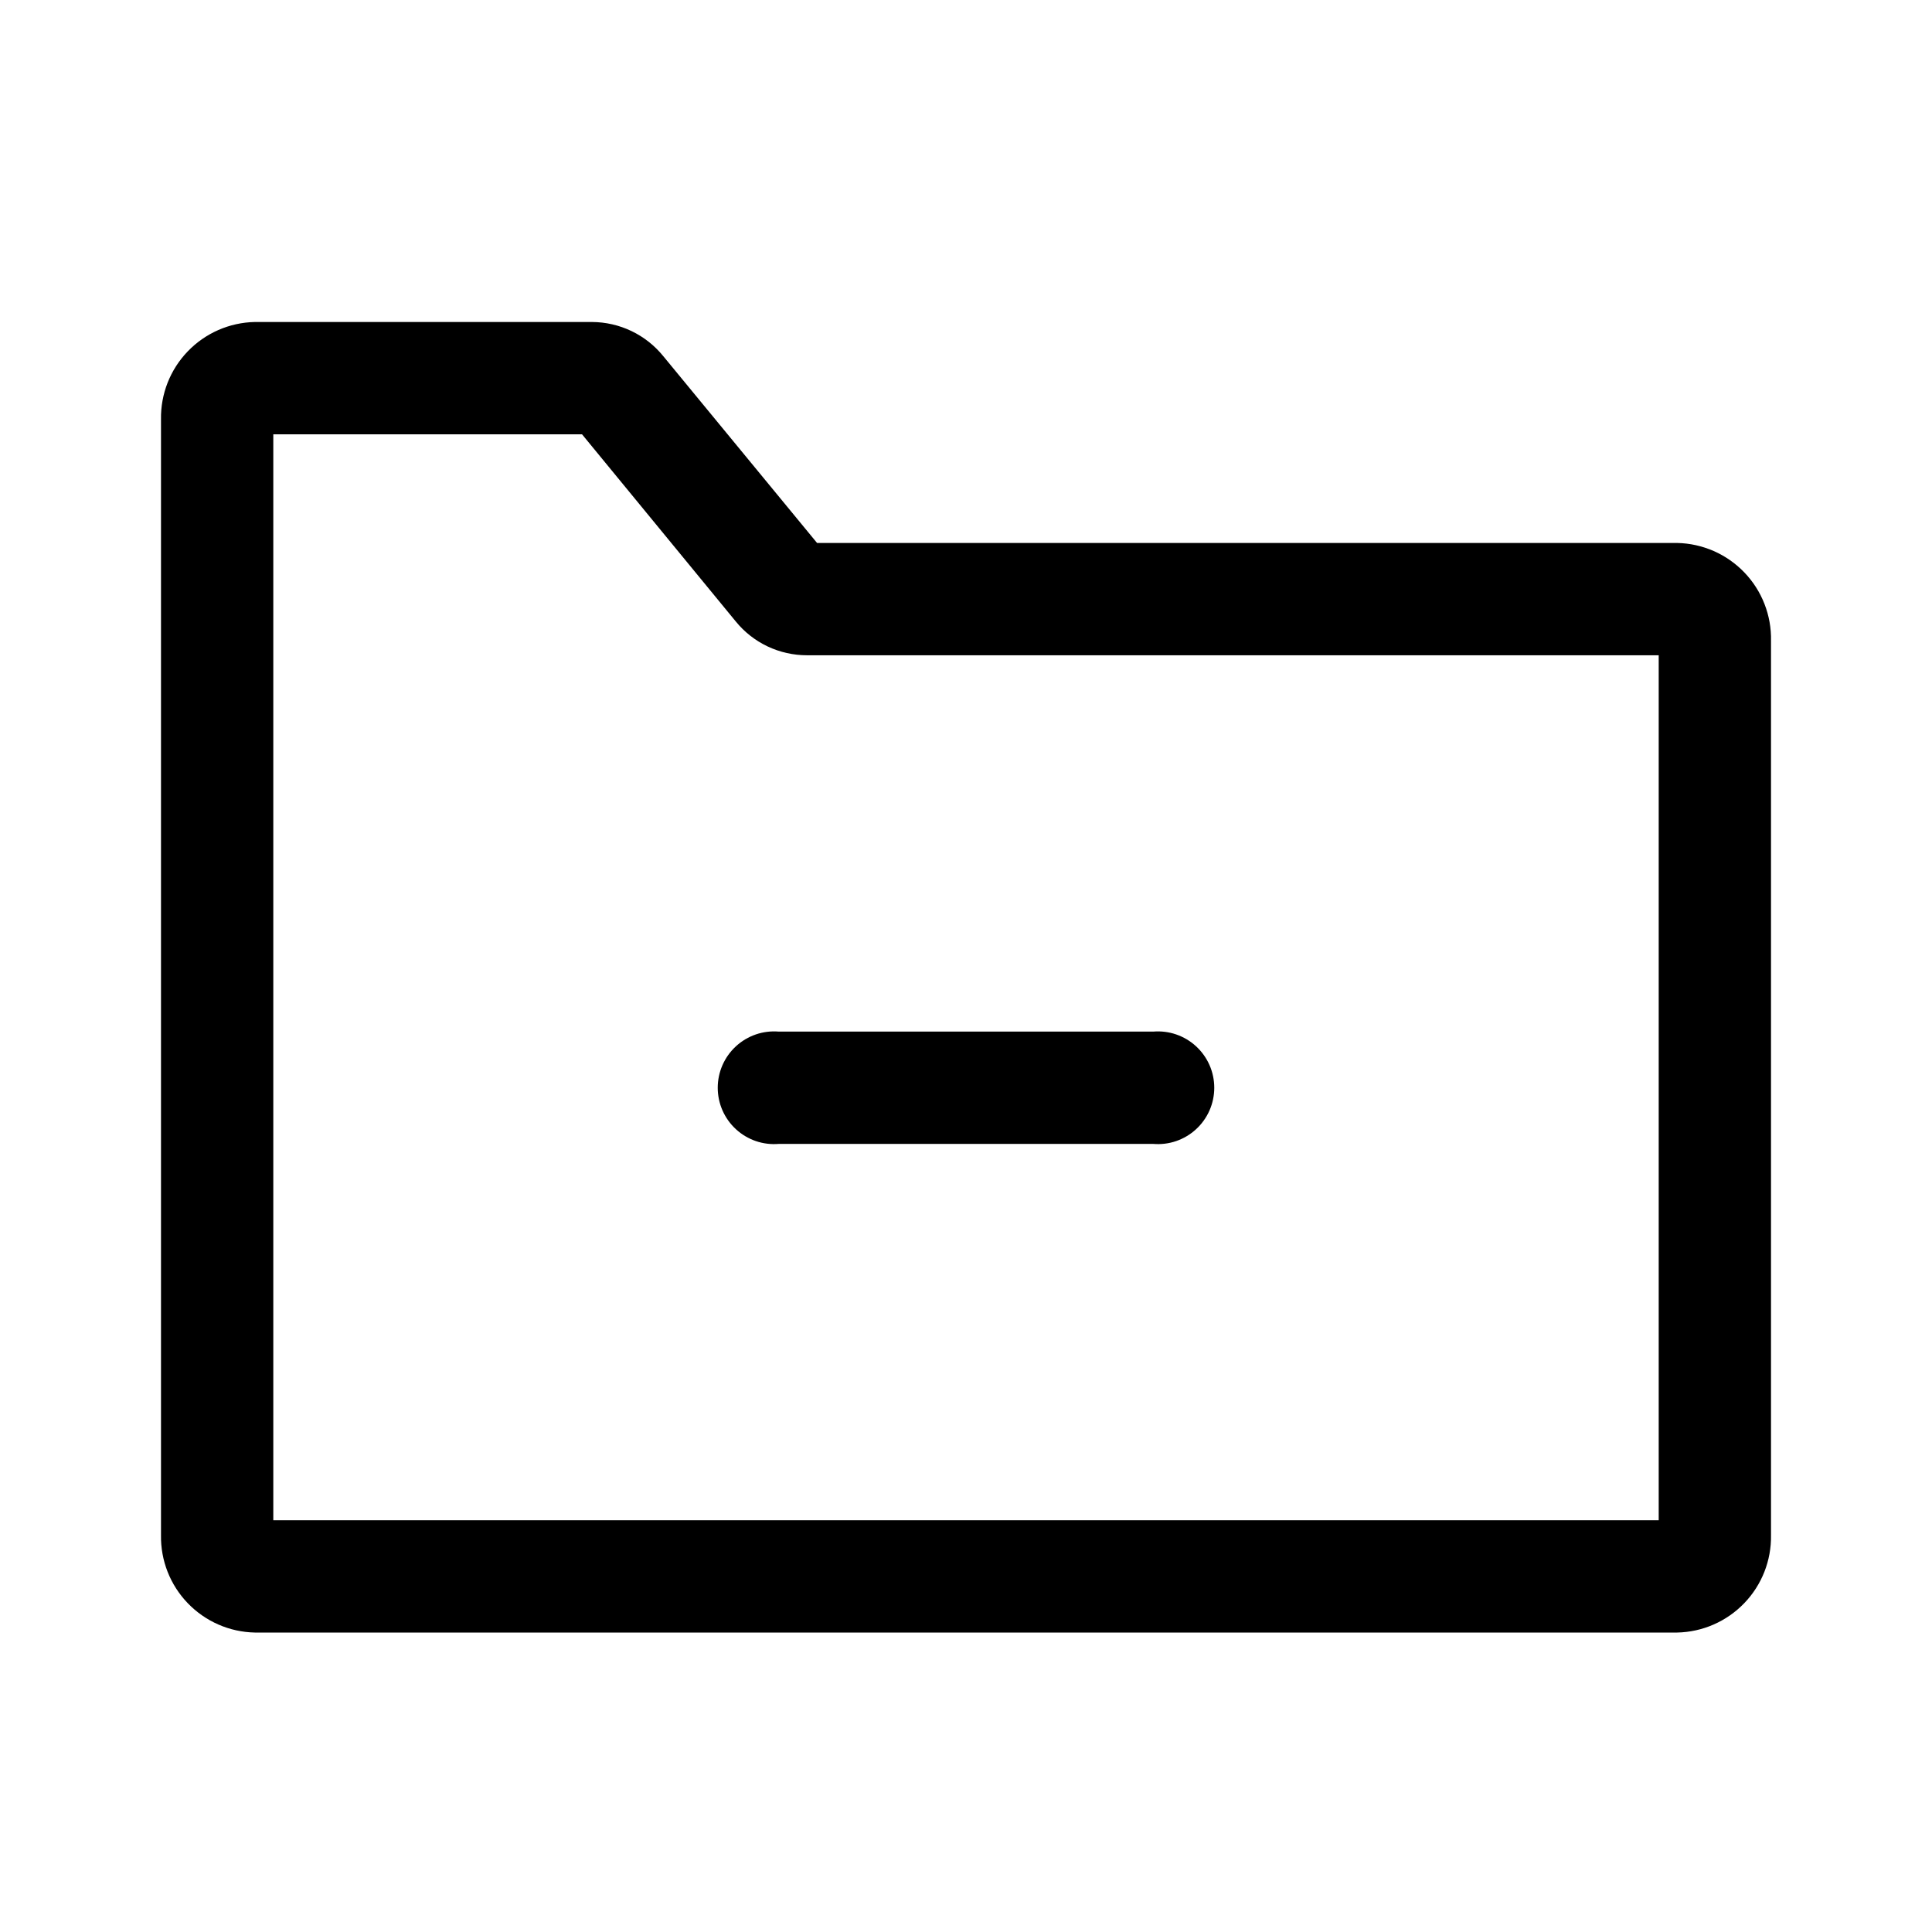 <svg width="48" height="48" viewBox="0 0 48 48" fill="none" xmlns="http://www.w3.org/2000/svg">
<path d="M41.67 40.56H6.33C5.7 40.547 5.102 40.285 4.665 39.831C4.228 39.378 3.989 38.77 4 38.14V10.42C3.989 9.79 4.228 9.182 4.665 8.729C5.102 8.275 5.7 8.013 6.33 8H14.71C15.05 8.002 15.385 8.079 15.691 8.226C15.997 8.373 16.266 8.586 16.48 8.85L20.3 13.49H41.67C41.983 13.496 42.291 13.565 42.577 13.69C42.863 13.816 43.122 13.997 43.338 14.222C43.555 14.448 43.725 14.714 43.838 15.005C43.952 15.297 44.007 15.607 44 15.92V38.14C44.011 38.77 43.772 39.378 43.335 39.831C42.898 40.285 42.3 40.547 41.67 40.56ZM6.79 37.77H41.21V16.28H20.05C19.711 16.28 19.376 16.205 19.07 16.06C18.764 15.915 18.494 15.703 18.28 15.44L14.46 10.79H6.79V37.77Z" fill="black"/>
<path d="M28.65 28.42H19.35C19.157 28.436 18.962 28.413 18.779 28.35C18.596 28.287 18.427 28.187 18.285 28.056C18.142 27.925 18.028 27.765 17.95 27.588C17.872 27.41 17.832 27.219 17.832 27.025C17.832 26.831 17.872 26.64 17.95 26.462C18.028 26.285 18.142 26.125 18.285 25.994C18.427 25.863 18.596 25.763 18.779 25.7C18.962 25.637 19.157 25.614 19.35 25.63H28.65C28.843 25.614 29.038 25.637 29.221 25.7C29.404 25.763 29.573 25.863 29.715 25.994C29.858 26.125 29.972 26.285 30.05 26.462C30.128 26.64 30.168 26.831 30.168 27.025C30.168 27.219 30.128 27.41 30.05 27.588C29.972 27.765 29.858 27.925 29.715 28.056C29.573 28.187 29.404 28.287 29.221 28.35C29.038 28.413 28.843 28.436 28.65 28.42Z" fill="black"/>
</svg>
